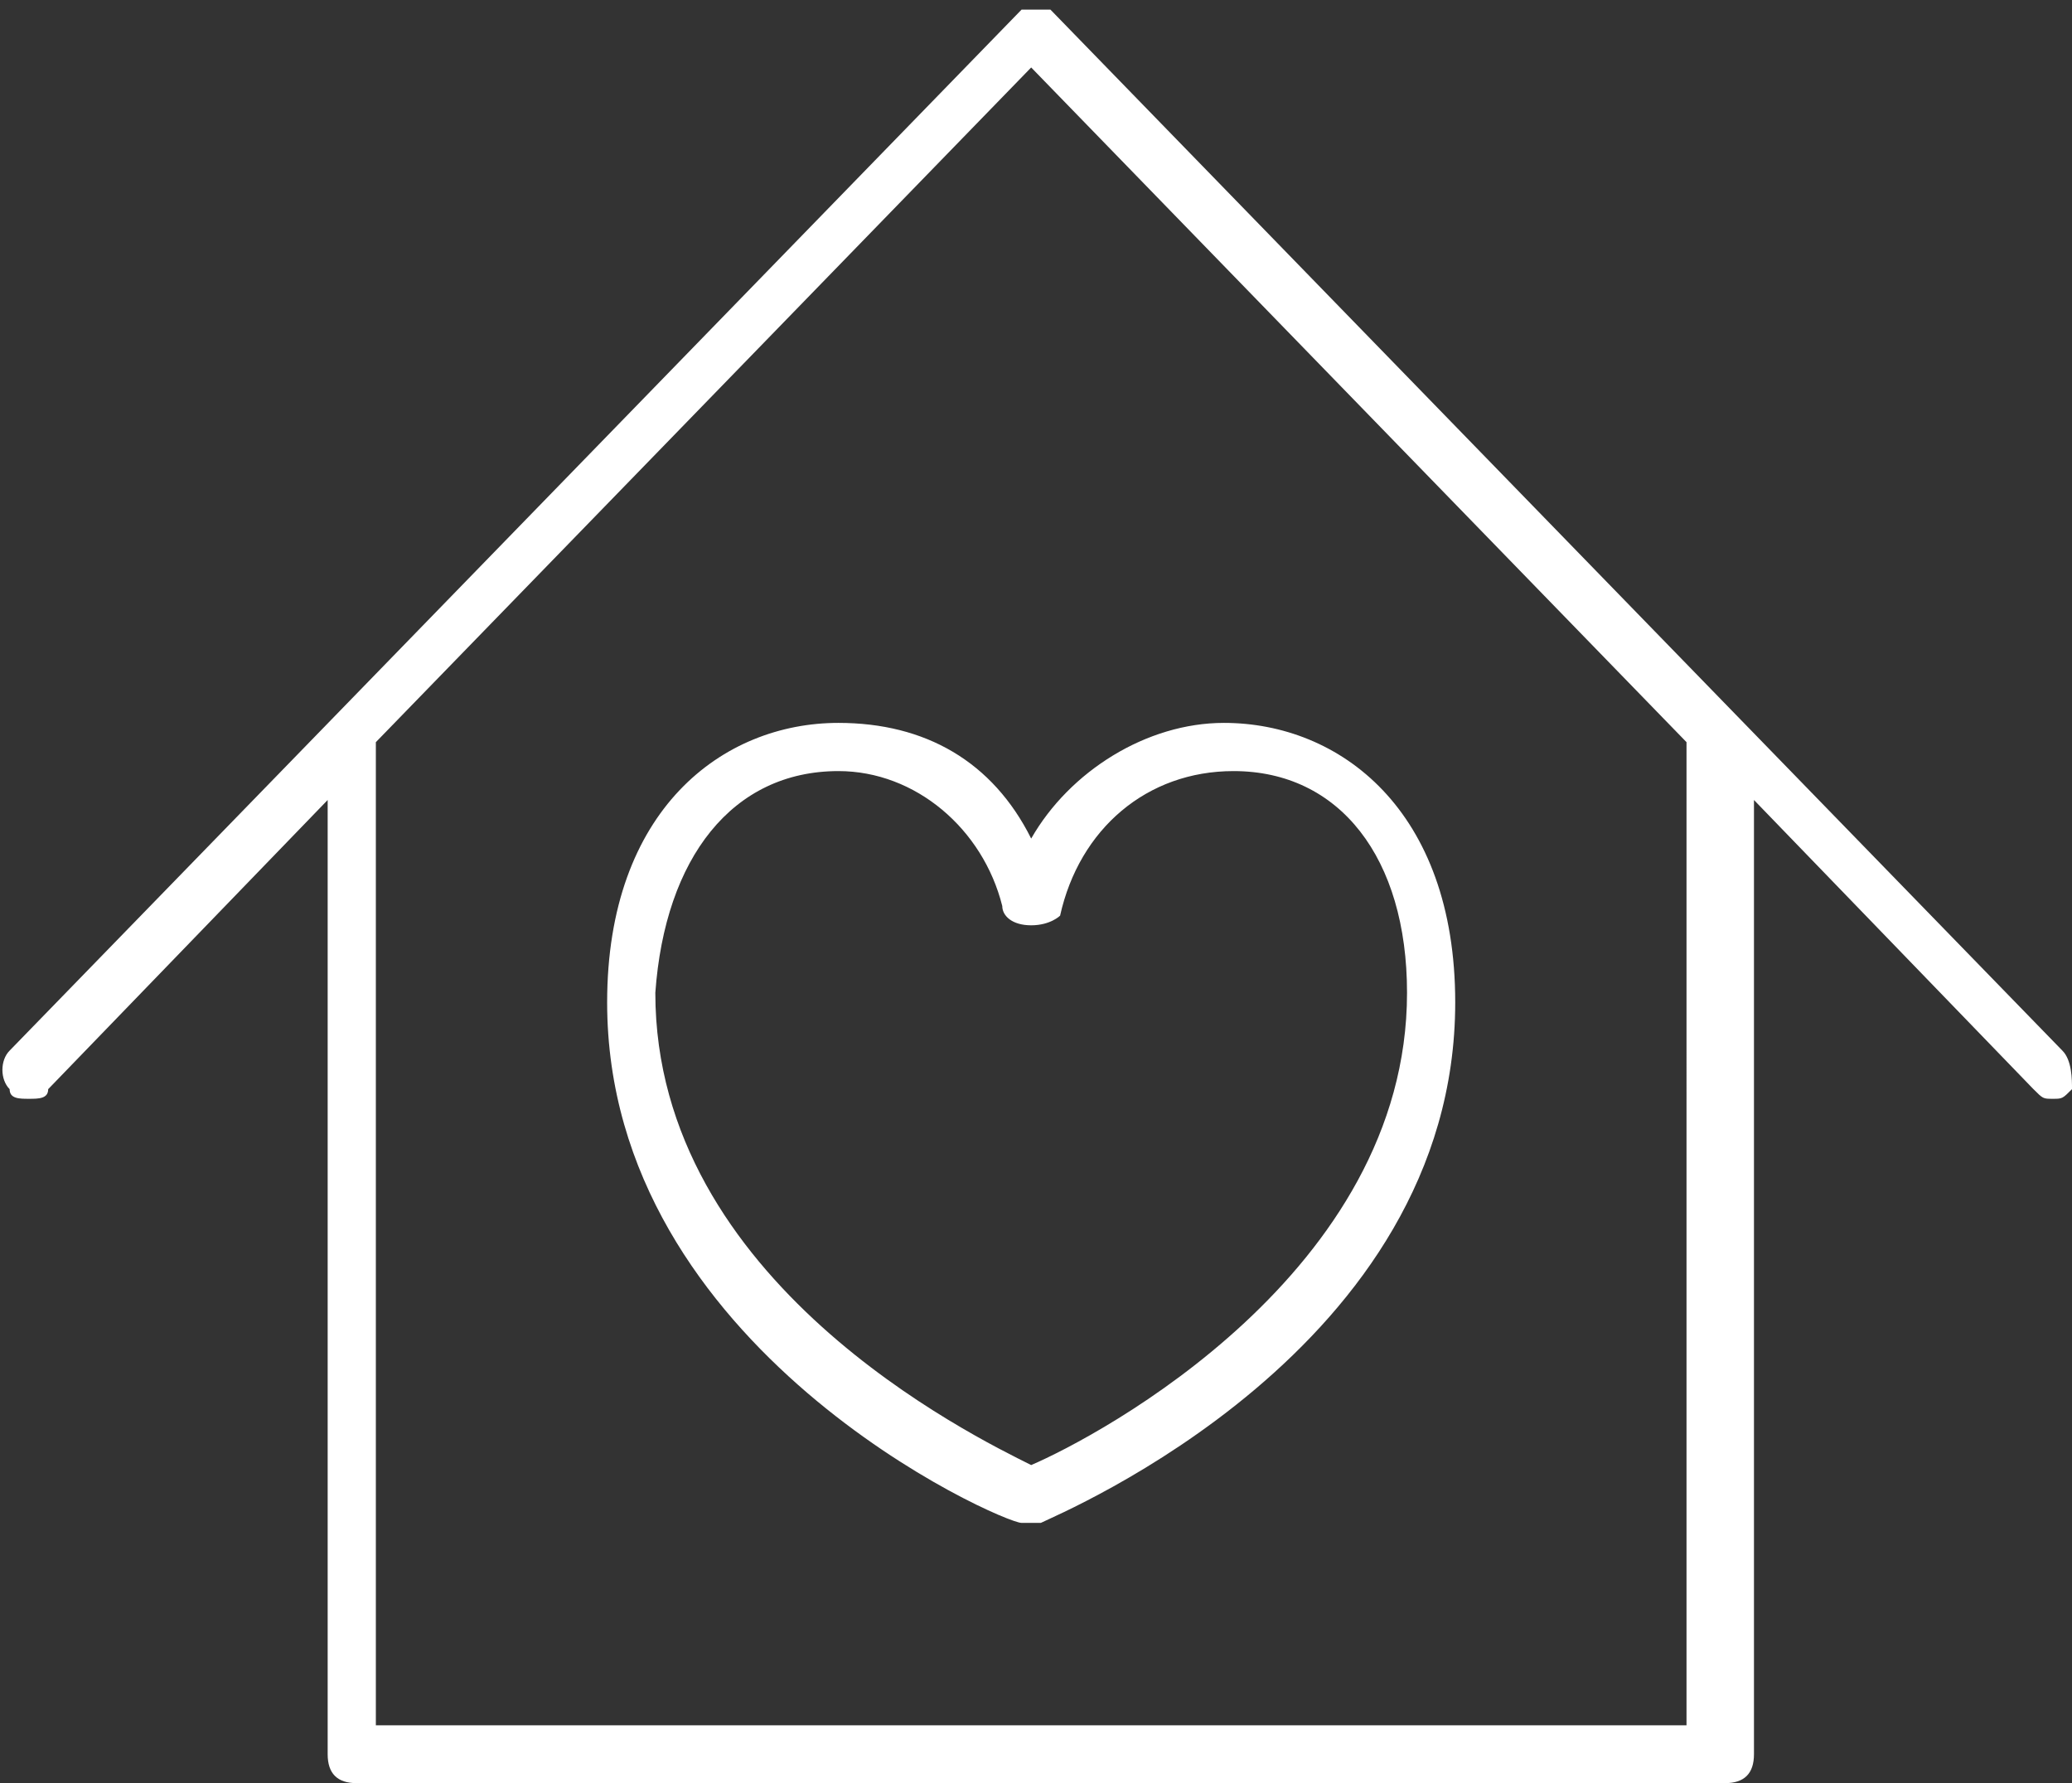 <?xml version="1.0" encoding="utf-8"?>
<!-- Generator: Adobe Illustrator 26.1.0, SVG Export Plug-In . SVG Version: 6.00 Build 0)  -->
<svg version="1.1" id="レイヤー_1" xmlns="http://www.w3.org/2000/svg" xmlns:xlink="http://www.w3.org/1999/xlink" x="0px"
	 y="0px" viewBox="0 0 21.5 18.5" style="enable-background:new 0 0 21.5 18.5;" xml:space="preserve">
<rect x="0" y="0" width="21.5" height="18.5" fill="#333333" stroke="none"/>
<style type="text/css">
	.st0{fill:#FFFFFF;}
</style>
<g id="レイヤー_2_00000044869924754528656550000003137336057290195354_">
	<g id="レイヤー_1-2">
		<path class="st0" d="M21.4,10.9L10.9,0.1l0,0l0,0l0,0l0,0h-0.3l0,0l0,0l0,0L0.1,10.9C0,11,0,11.2,0.1,11.3c0,0,0,0,0,0
			c0,0.1,0.1,0.1,0.2,0.1c0.1,0,0.2,0,0.2-0.1l2.9-3v9.9c0,0.2,0.1,0.3,0.3,0.3h14.2c0.2,0,0.3-0.1,0.3-0.3V8.3l2.9,3
			c0.1,0.1,0.1,0.1,0.2,0.1c0.1,0,0.1,0,0.2-0.1C21.5,11.2,21.5,11,21.4,10.9C21.4,10.9,21.4,10.9,21.4,10.9z M17.5,17.9H3.9V7.7
			l6.8-7l6.8,7V17.9z"/>
		<path class="st0" d="M8.7,7.5c-1.2,0-2.4,0.9-2.4,2.9c0,3.6,4.1,5.4,4.3,5.4h0.1h0.1c0.2-0.1,4.3-1.8,4.3-5.4c0-2-1.2-2.9-2.4-2.9
			c-0.8,0-1.6,0.5-2,1.2C10.3,7.9,9.6,7.5,8.7,7.5z M11,9.5C11.2,8.6,11.9,8,12.8,8c1.1,0,1.8,0.9,1.8,2.3c0,2.9-3.2,4.6-3.9,4.9
			c-0.6-0.3-3.9-1.9-3.9-4.9C6.9,8.9,7.6,8,8.7,8c0.8,0,1.5,0.6,1.7,1.4c0,0.1,0.1,0.2,0.3,0.2C10.9,9.6,11,9.5,11,9.5L11,9.5z"/>
	</g>
</g>
</svg>

